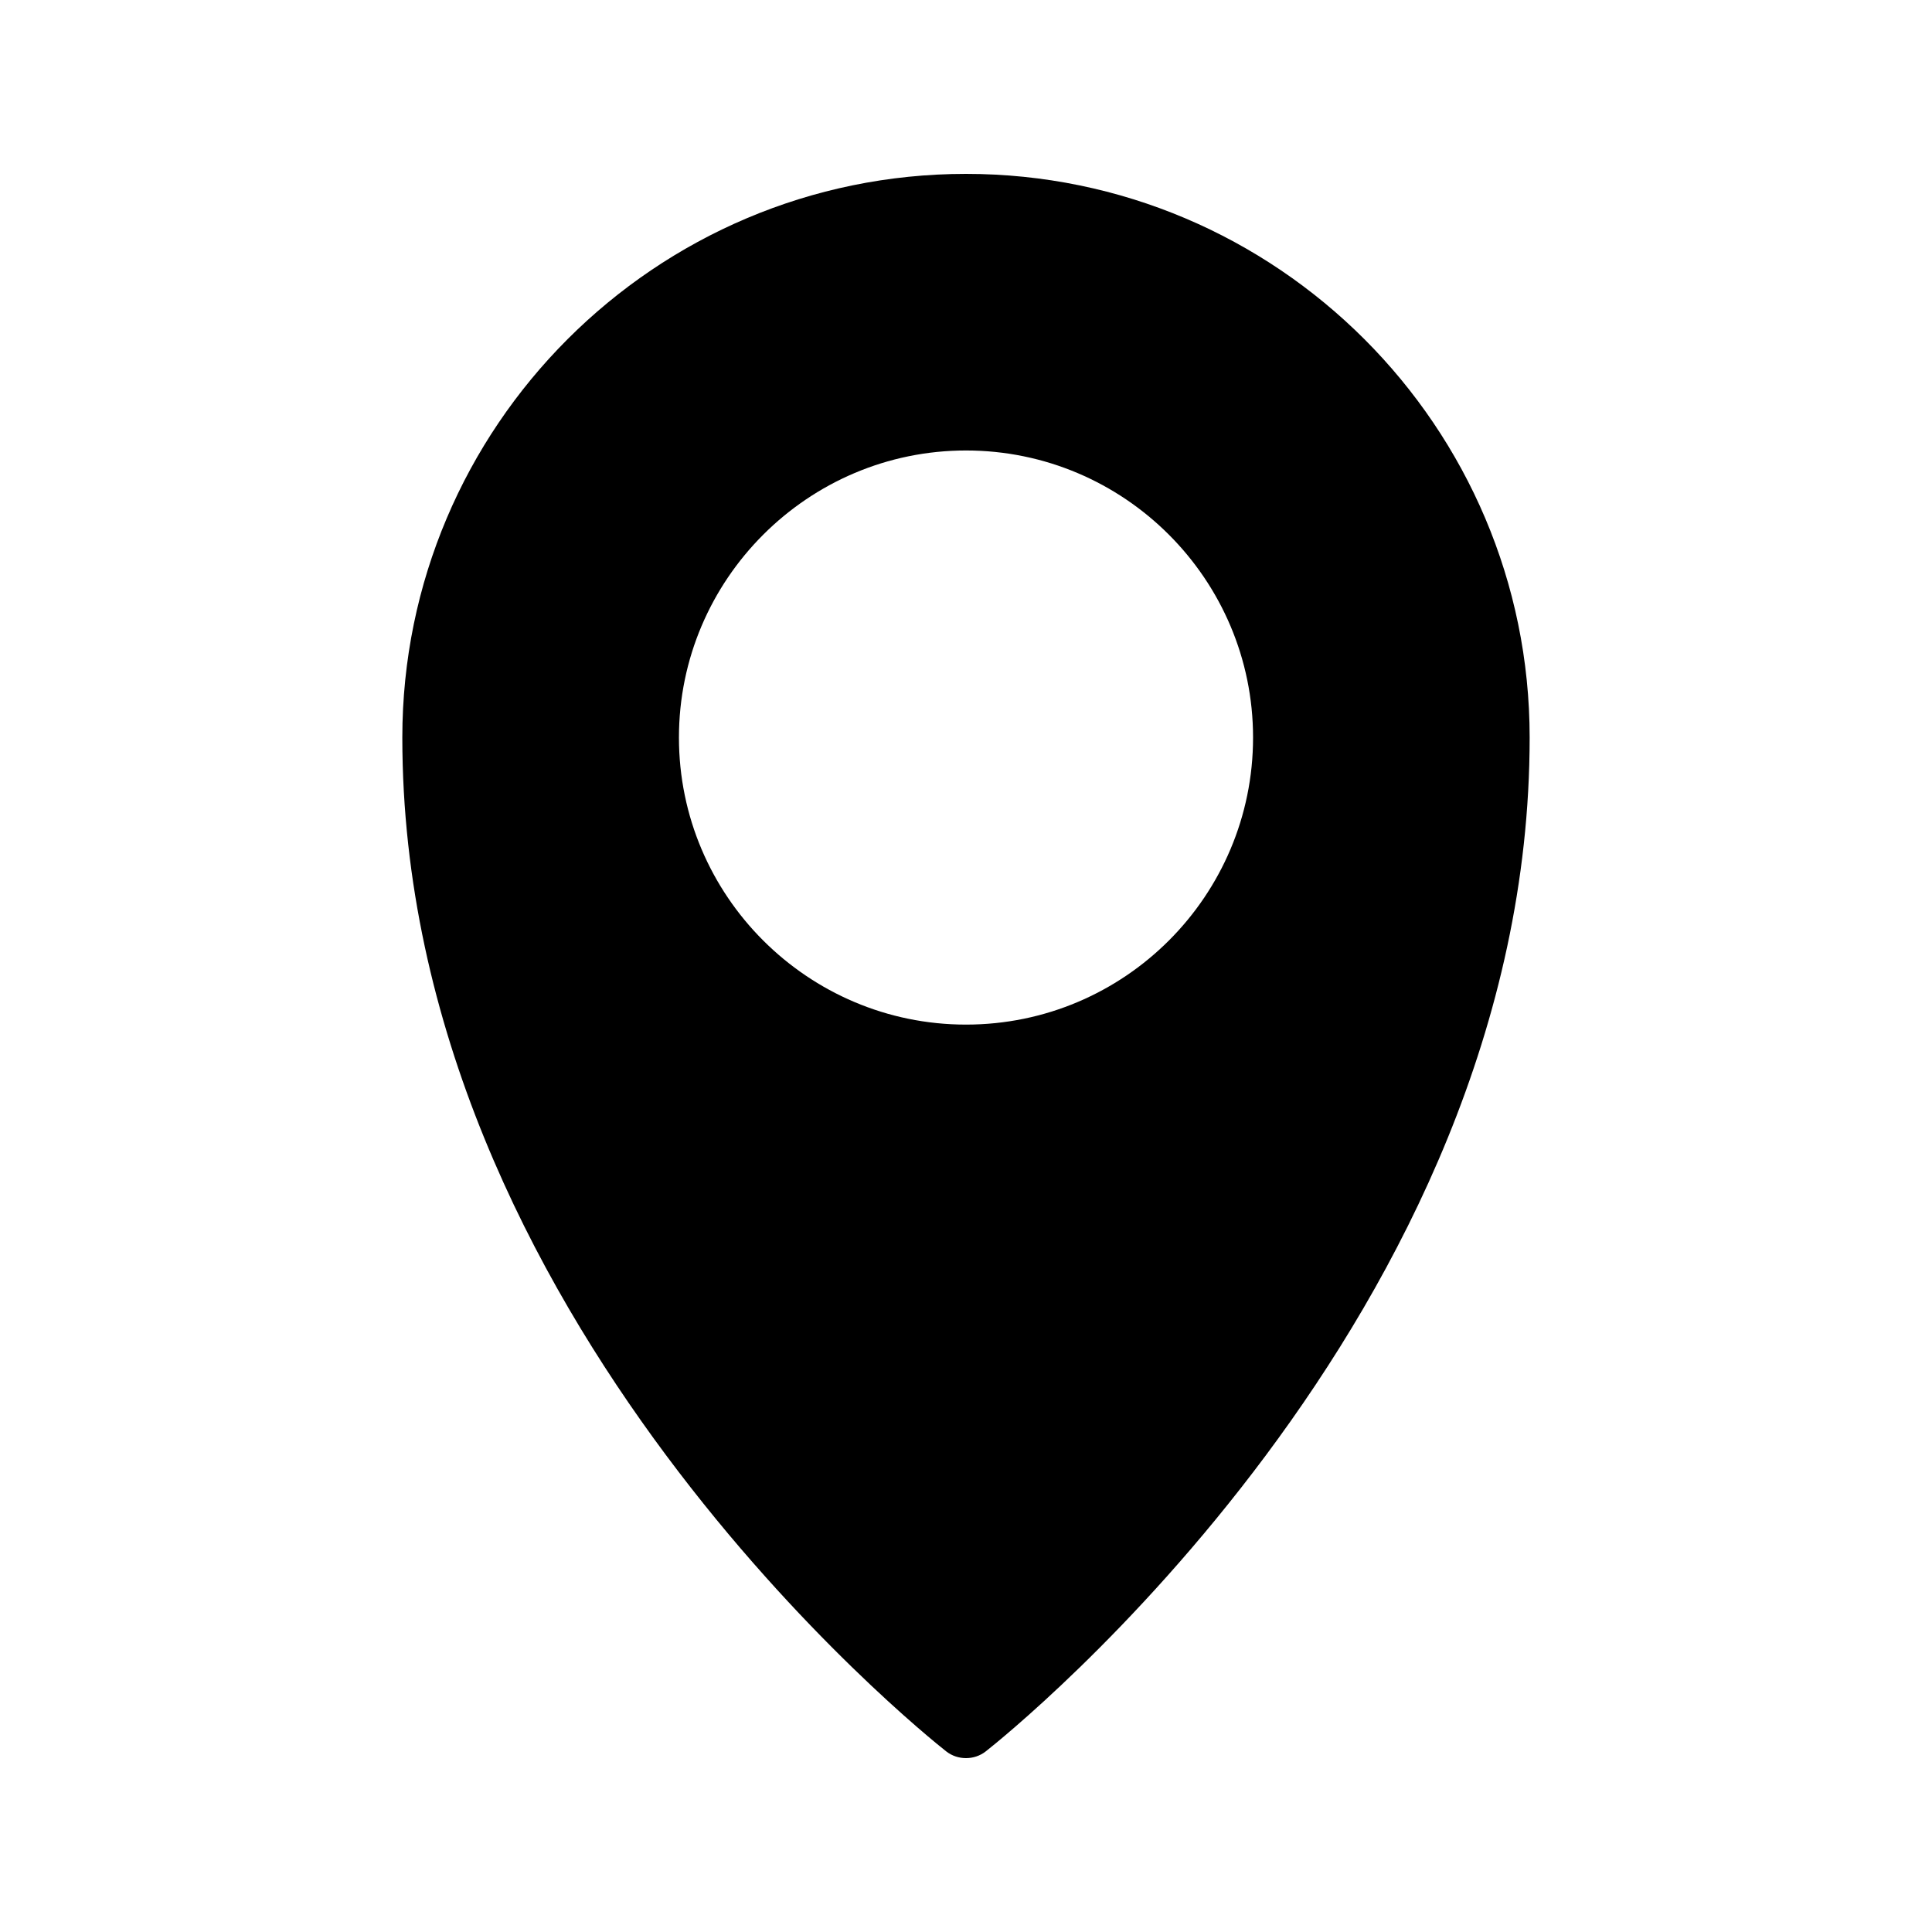 <?xml version="1.0" encoding="UTF-8"?>
<!-- Uploaded to: ICON Repo, www.svgrepo.com, Generator: ICON Repo Mixer Tools -->
<svg fill="#000000" width="800px" height="800px" version="1.1" viewBox="144 144 512 512" xmlns="http://www.w3.org/2000/svg">
 <path d="m400 190.08c-82.371 0-149.38 67.008-149.38 149.38 0 153.49 138.3 264.08 144.17 268.7 1.512 1.176 3.359 1.762 5.207 1.762s3.695-0.586 5.207-1.762c5.879-4.617 144.17-115.2 144.17-268.7 0-82.371-67.008-149.38-149.38-149.38zm0 225.45c-41.898 0-76.074-34.09-76.074-76.074 0-41.898 34.176-76.074 76.074-76.074 41.984 0 76.074 34.176 76.074 76.074 0 41.984-34.09 76.074-76.074 76.074z"/>
</svg>